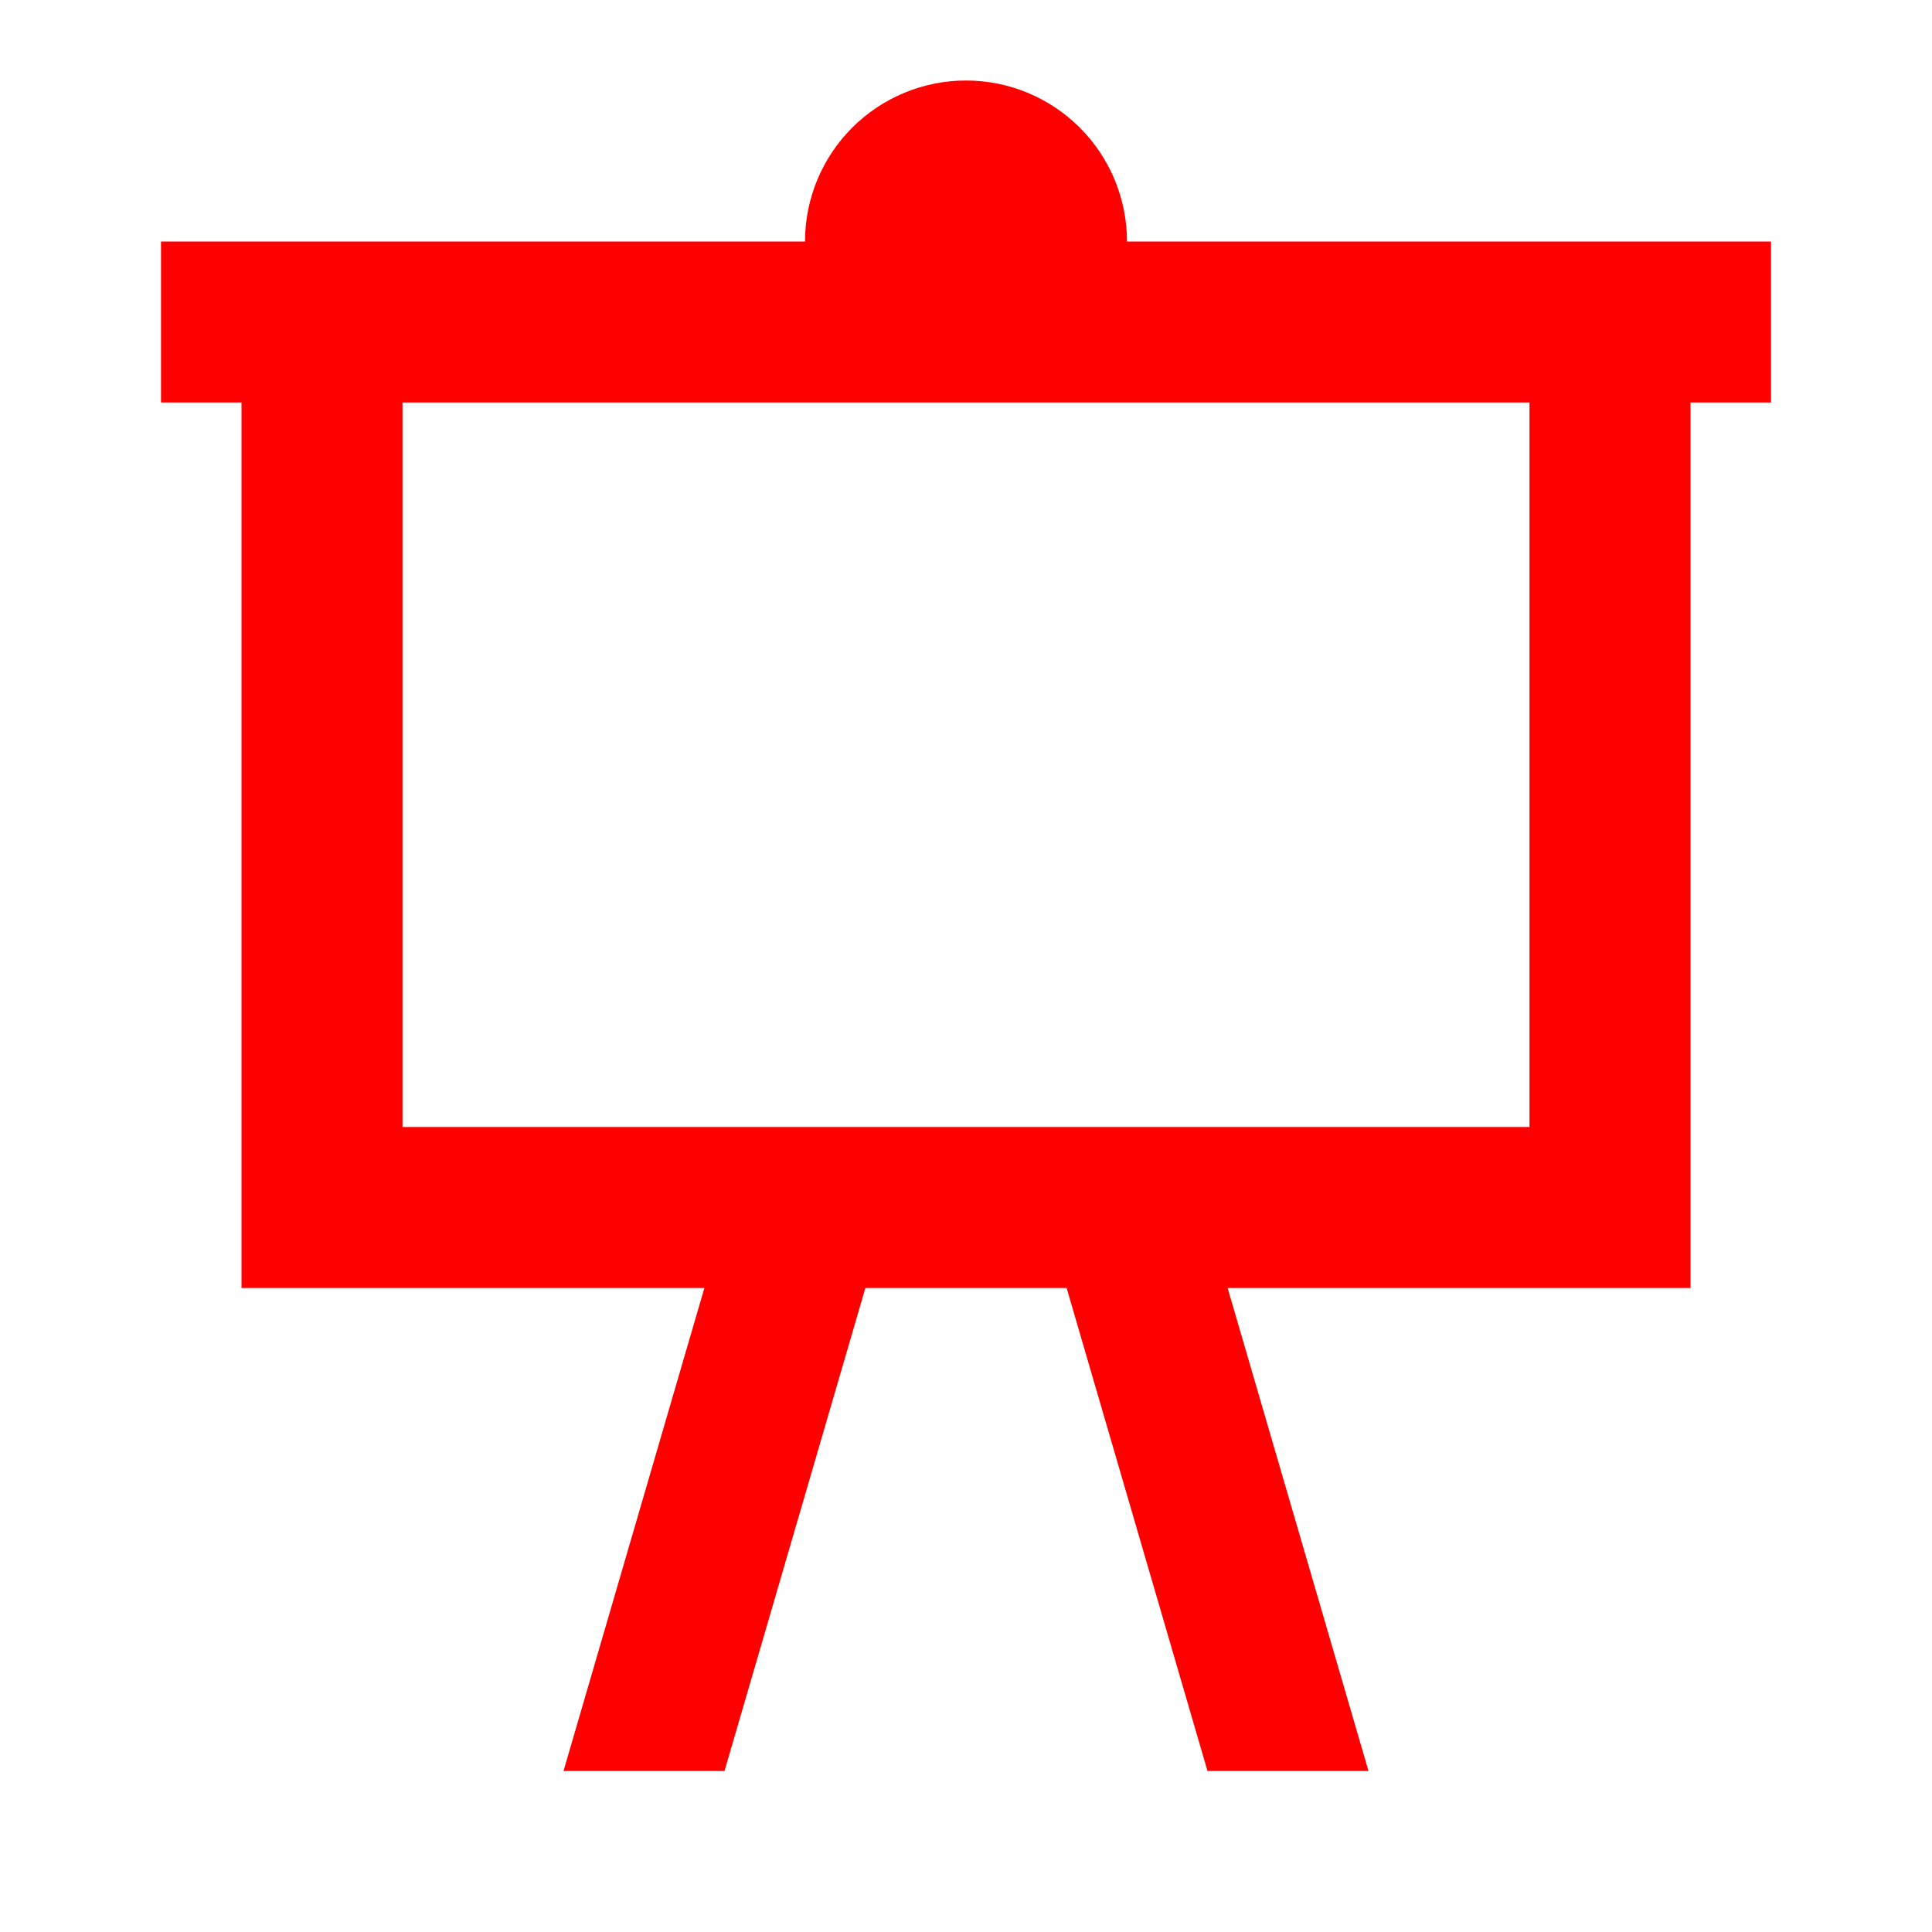 <?xml version="1.0" encoding="UTF-8"?> <svg xmlns="http://www.w3.org/2000/svg" width="24" height="24" viewBox="0 0 24 24" fill="none"><path d="M2 3H10C10 2.47 10.211 1.961 10.586 1.586C10.961 1.211 11.47 1 12 1C12.53 1 13.039 1.211 13.414 1.586C13.789 1.961 14 2.47 14 3H22V5H21V16H15.25L17 22H15L13.25 16H10.75L9 22H7L8.75 16H3V5H2V3ZM5 5V14H19V5H5Z" fill="#FF0000"></path></svg> 
